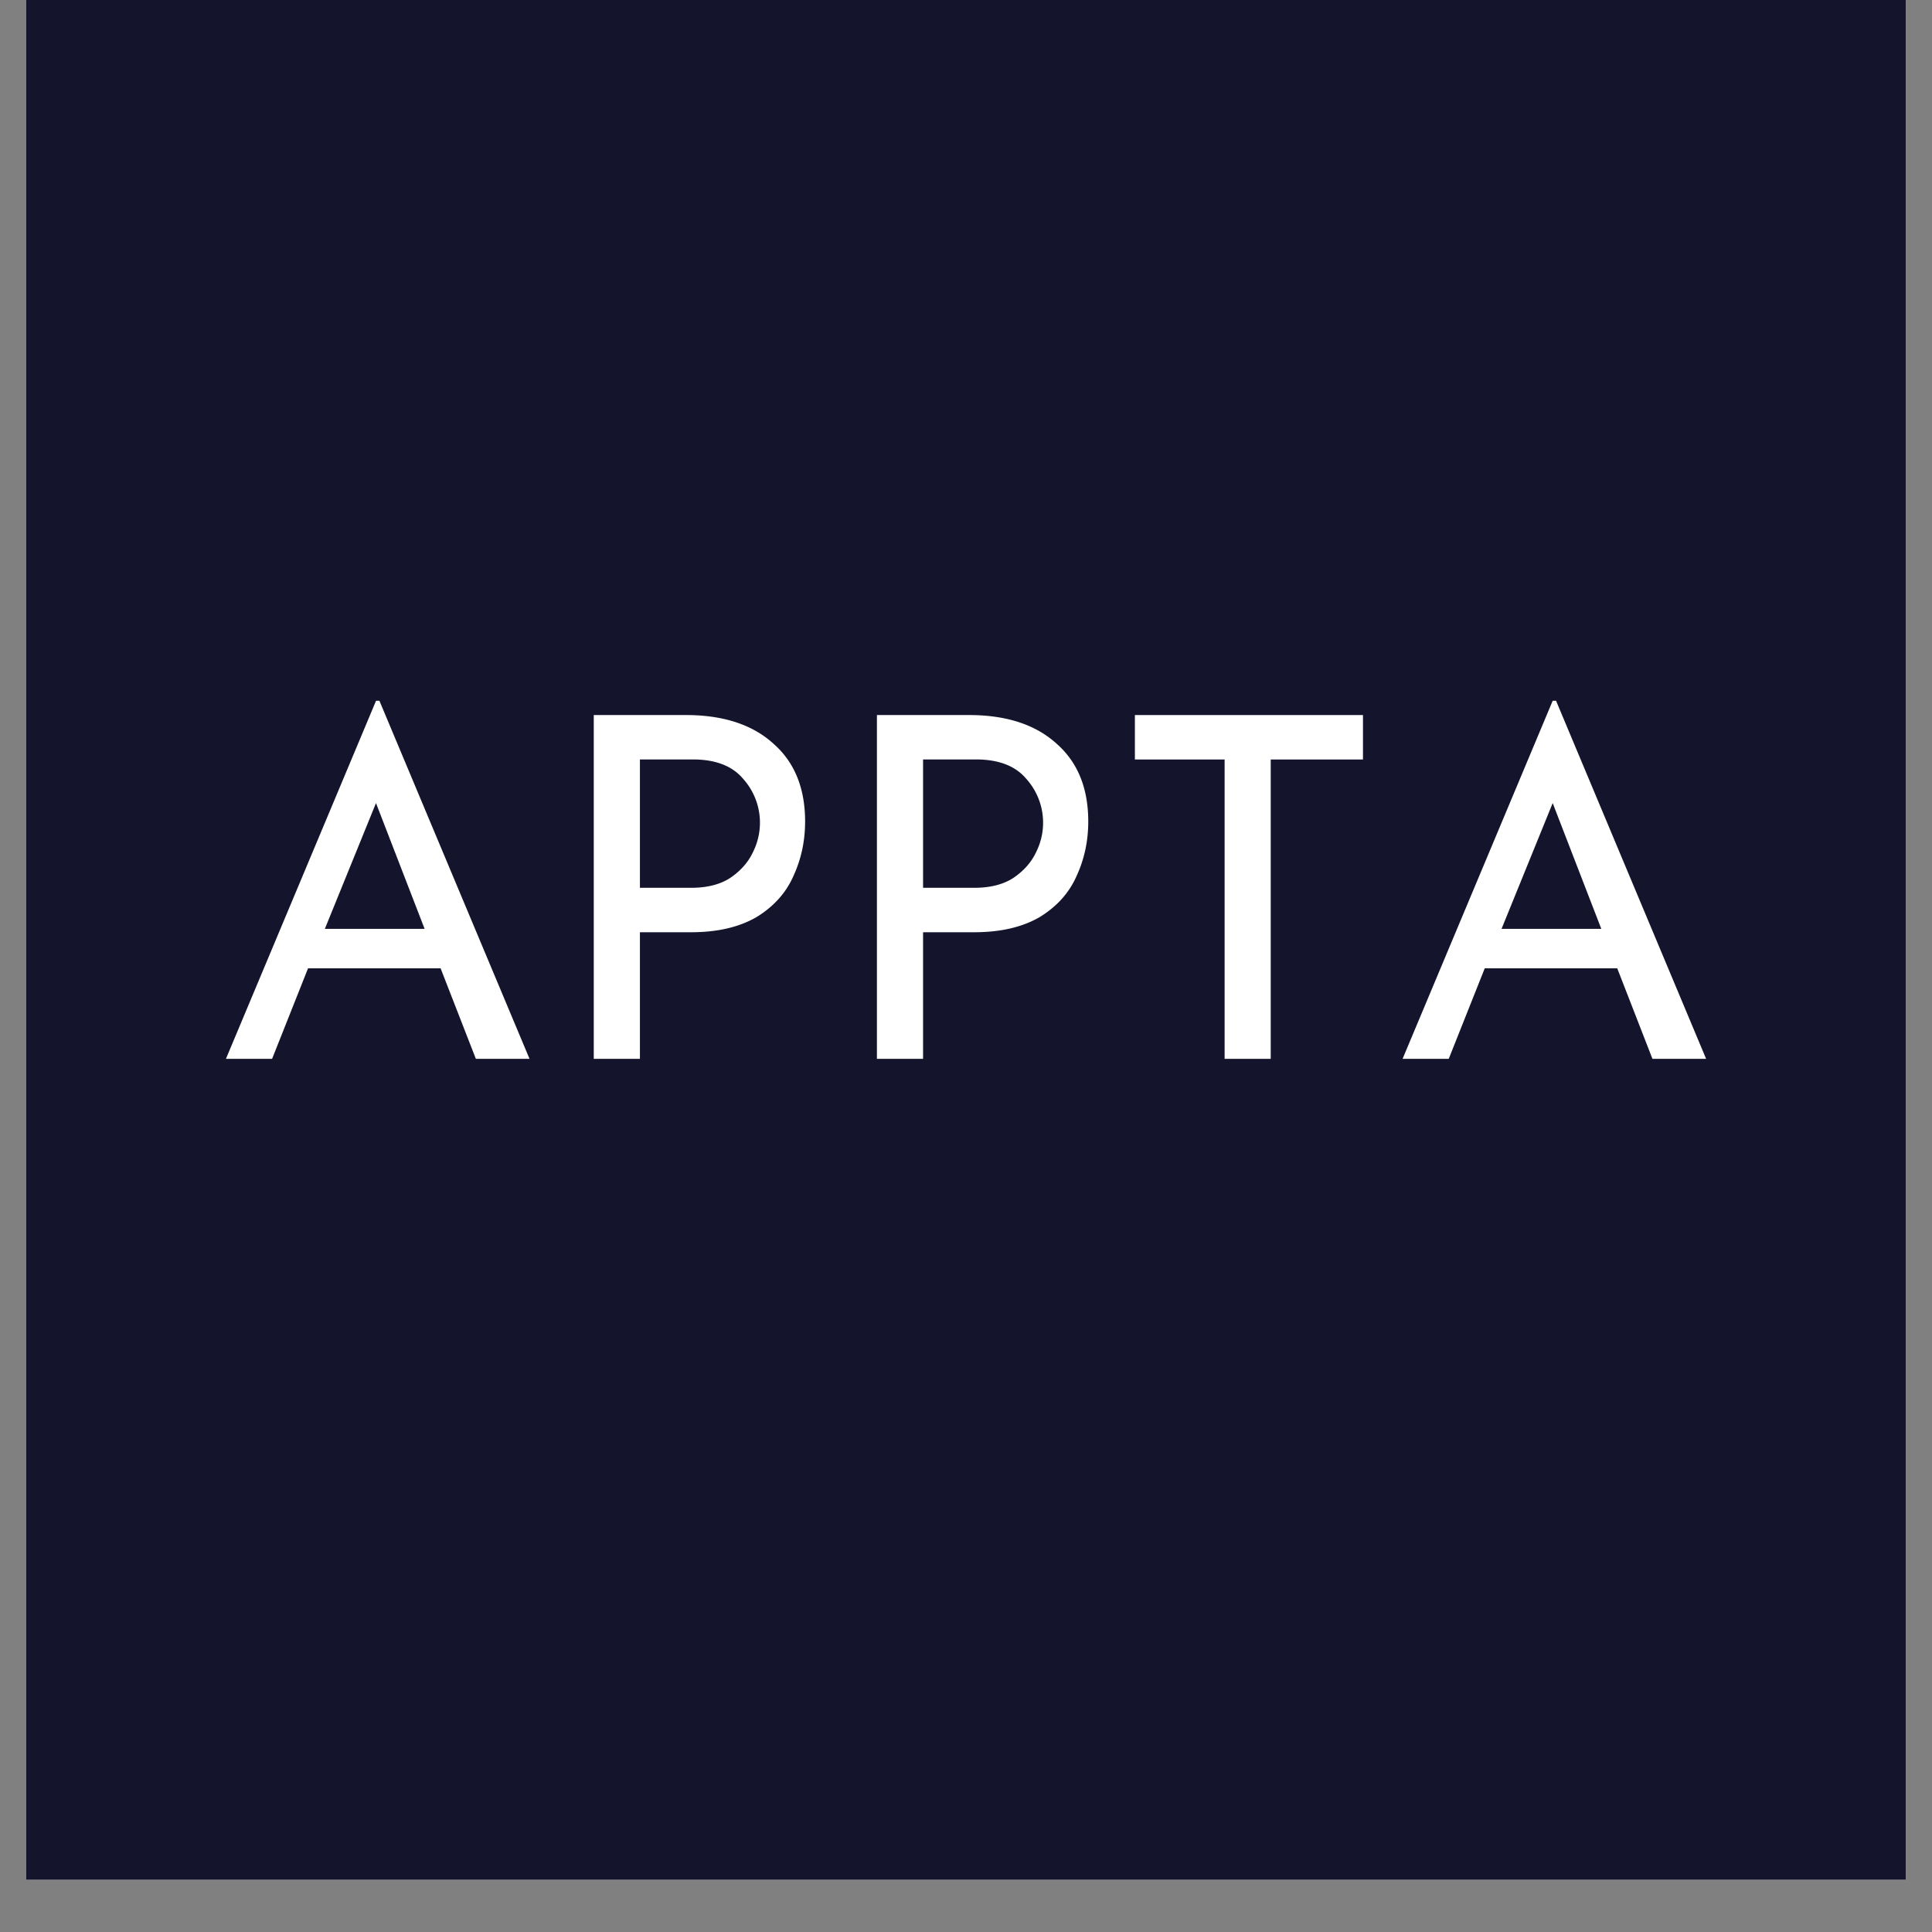 <?xml version="1.0" encoding="UTF-8"?>
<svg data-bbox="0.488 0 35.024 35.027" height="48" viewBox="0 0 36 36" width="48" xmlns="http://www.w3.org/2000/svg" data-type="color">
    <rect x="0" y="0" width="36" height="36" fill="#808080" stroke="none"/>
    <g>
        <defs>
            <clipPath id="e4811c7f-0a8a-4efd-b758-3d88ee5ae48b">
                <path d="M.488 0h35.024v35.027H.488Zm0 0"/>
            </clipPath>
        </defs>
        <g clip-path="url(#e4811c7f-0a8a-4efd-b758-3d88ee5ae48b)">
            <path d="M.488 0h35.024v35.027H.488Zm0 0" fill="#ffffff" data-color="1"/>
            <path d="M.488 0h35.024v35.027H.488Zm0 0" fill="#14152d" data-color="2"/>
        </g>
        <path d="M8.21 18.043H5.74l-.67 1.687h-.86l2.797-6.672h.063l2.797 6.672h-1Zm-.298-.735-.906-2.344-.953 2.344Zm0 0" fill="#ffffff" data-color="1"/>
        <path d="M12.784 13.324c.695 0 1.238.18 1.625.531.394.344.593.828.593 1.453 0 .367-.074.703-.218 1.016-.137.312-.368.57-.688.765-.324.188-.73.282-1.219.282h-.953v2.359h-.86v-6.406Zm.093 3.219c.301 0 .547-.063.735-.188.195-.133.336-.297.422-.484a1.222 1.222 0 0 0-.188-1.36c-.2-.238-.512-.36-.937-.36h-.985v2.392Zm0 0" fill="#ffffff" data-color="1"/>
        <path d="M18.06 13.324c.695 0 1.238.18 1.625.531.394.344.593.828.593 1.453 0 .367-.074.703-.218 1.016-.137.312-.368.57-.688.765-.324.188-.73.282-1.219.282H17.2v2.359h-.86v-6.406Zm.093 3.219c.301 0 .547-.063.735-.188.195-.133.336-.297.422-.484a1.222 1.222 0 0 0-.188-1.36c-.2-.238-.512-.36-.937-.36H17.2v2.392Zm0 0" fill="#ffffff" data-color="1"/>
        <path d="M25.397 13.324v.828h-1.719v5.578h-.859v-5.578h-1.672v-.828Zm0 0" fill="#ffffff" data-color="1"/>
        <path d="M30.135 18.043h-2.469l-.671 1.687h-.86l2.797-6.672h.063l2.796 6.672h-1Zm-.297-.735-.906-2.344-.953 2.344Zm0 0" fill="#ffffff" data-color="1"/>
    </g>
</svg>
